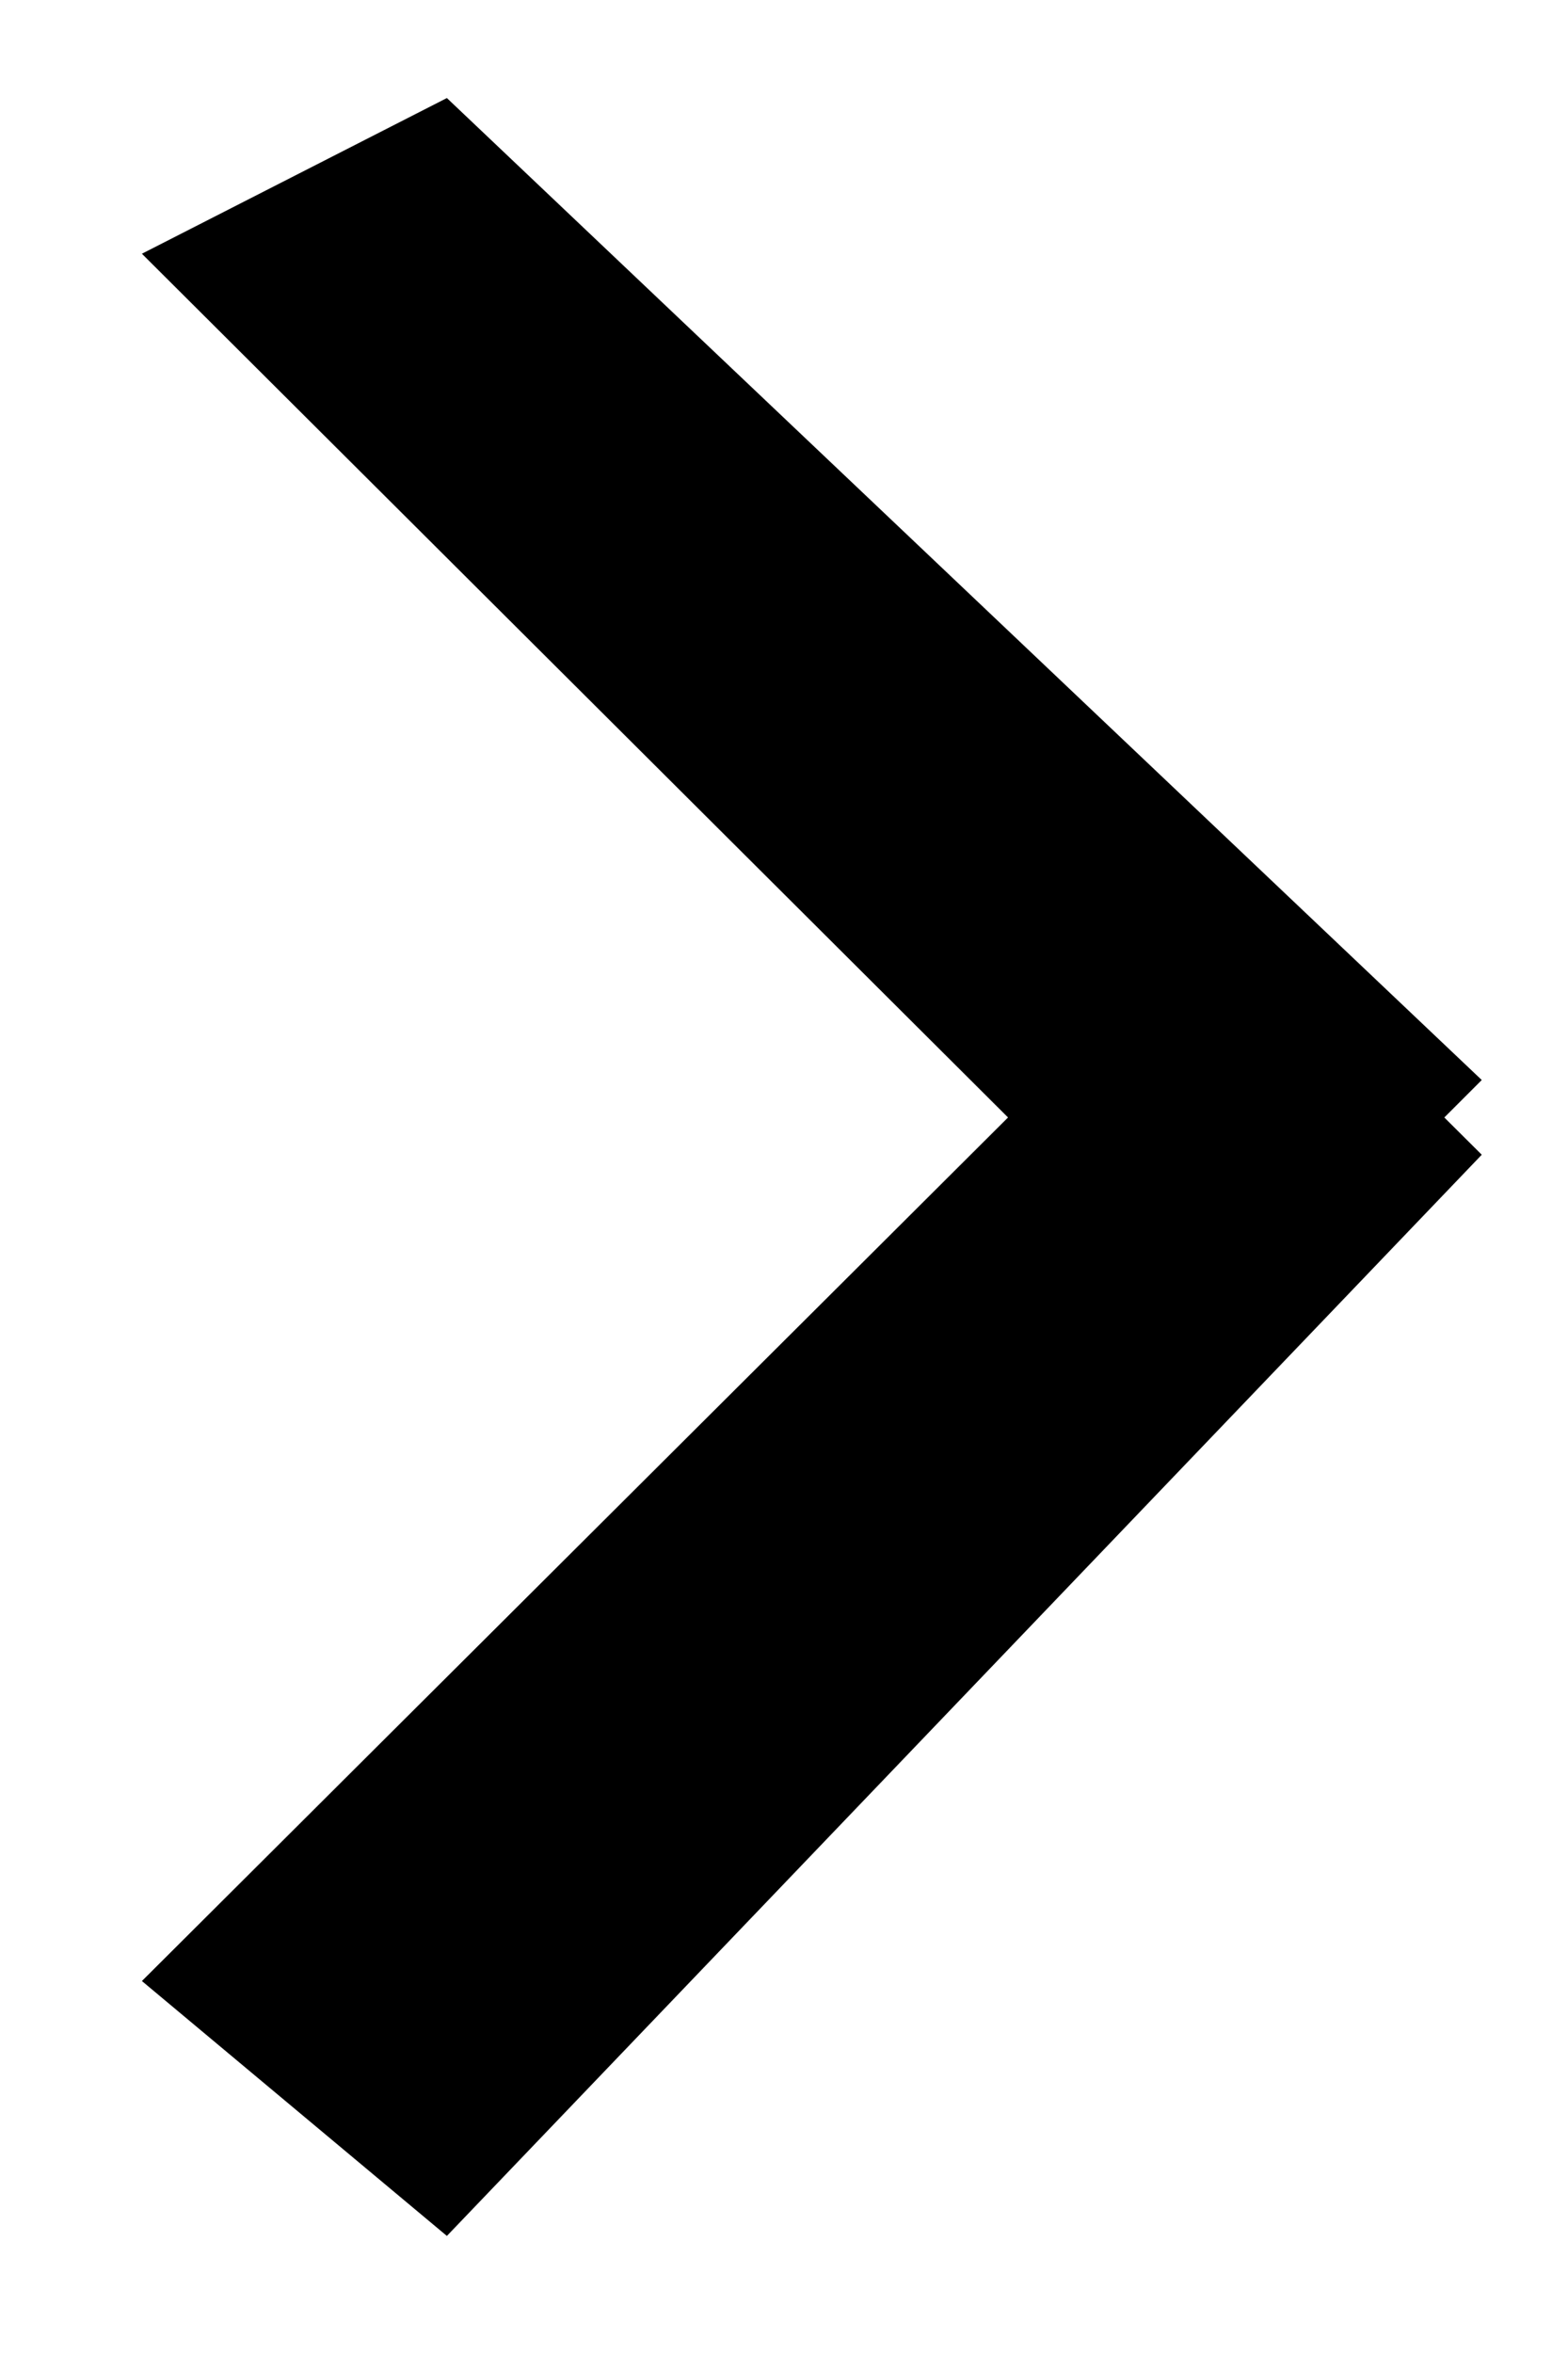 <svg 
 xmlns="http://www.w3.org/2000/svg"
 xmlns:xlink="http://www.w3.org/1999/xlink"
 width="8px" height="12px">
<path
 d="M7.560,5.889 L2.28,11.403 L0.724,10.103 L5.143,5.699 L0.724,1.294 L2.28,0.5 L7.560,5.508 L7.369,5.699 L7.560,5.889 Z"/>
</svg>